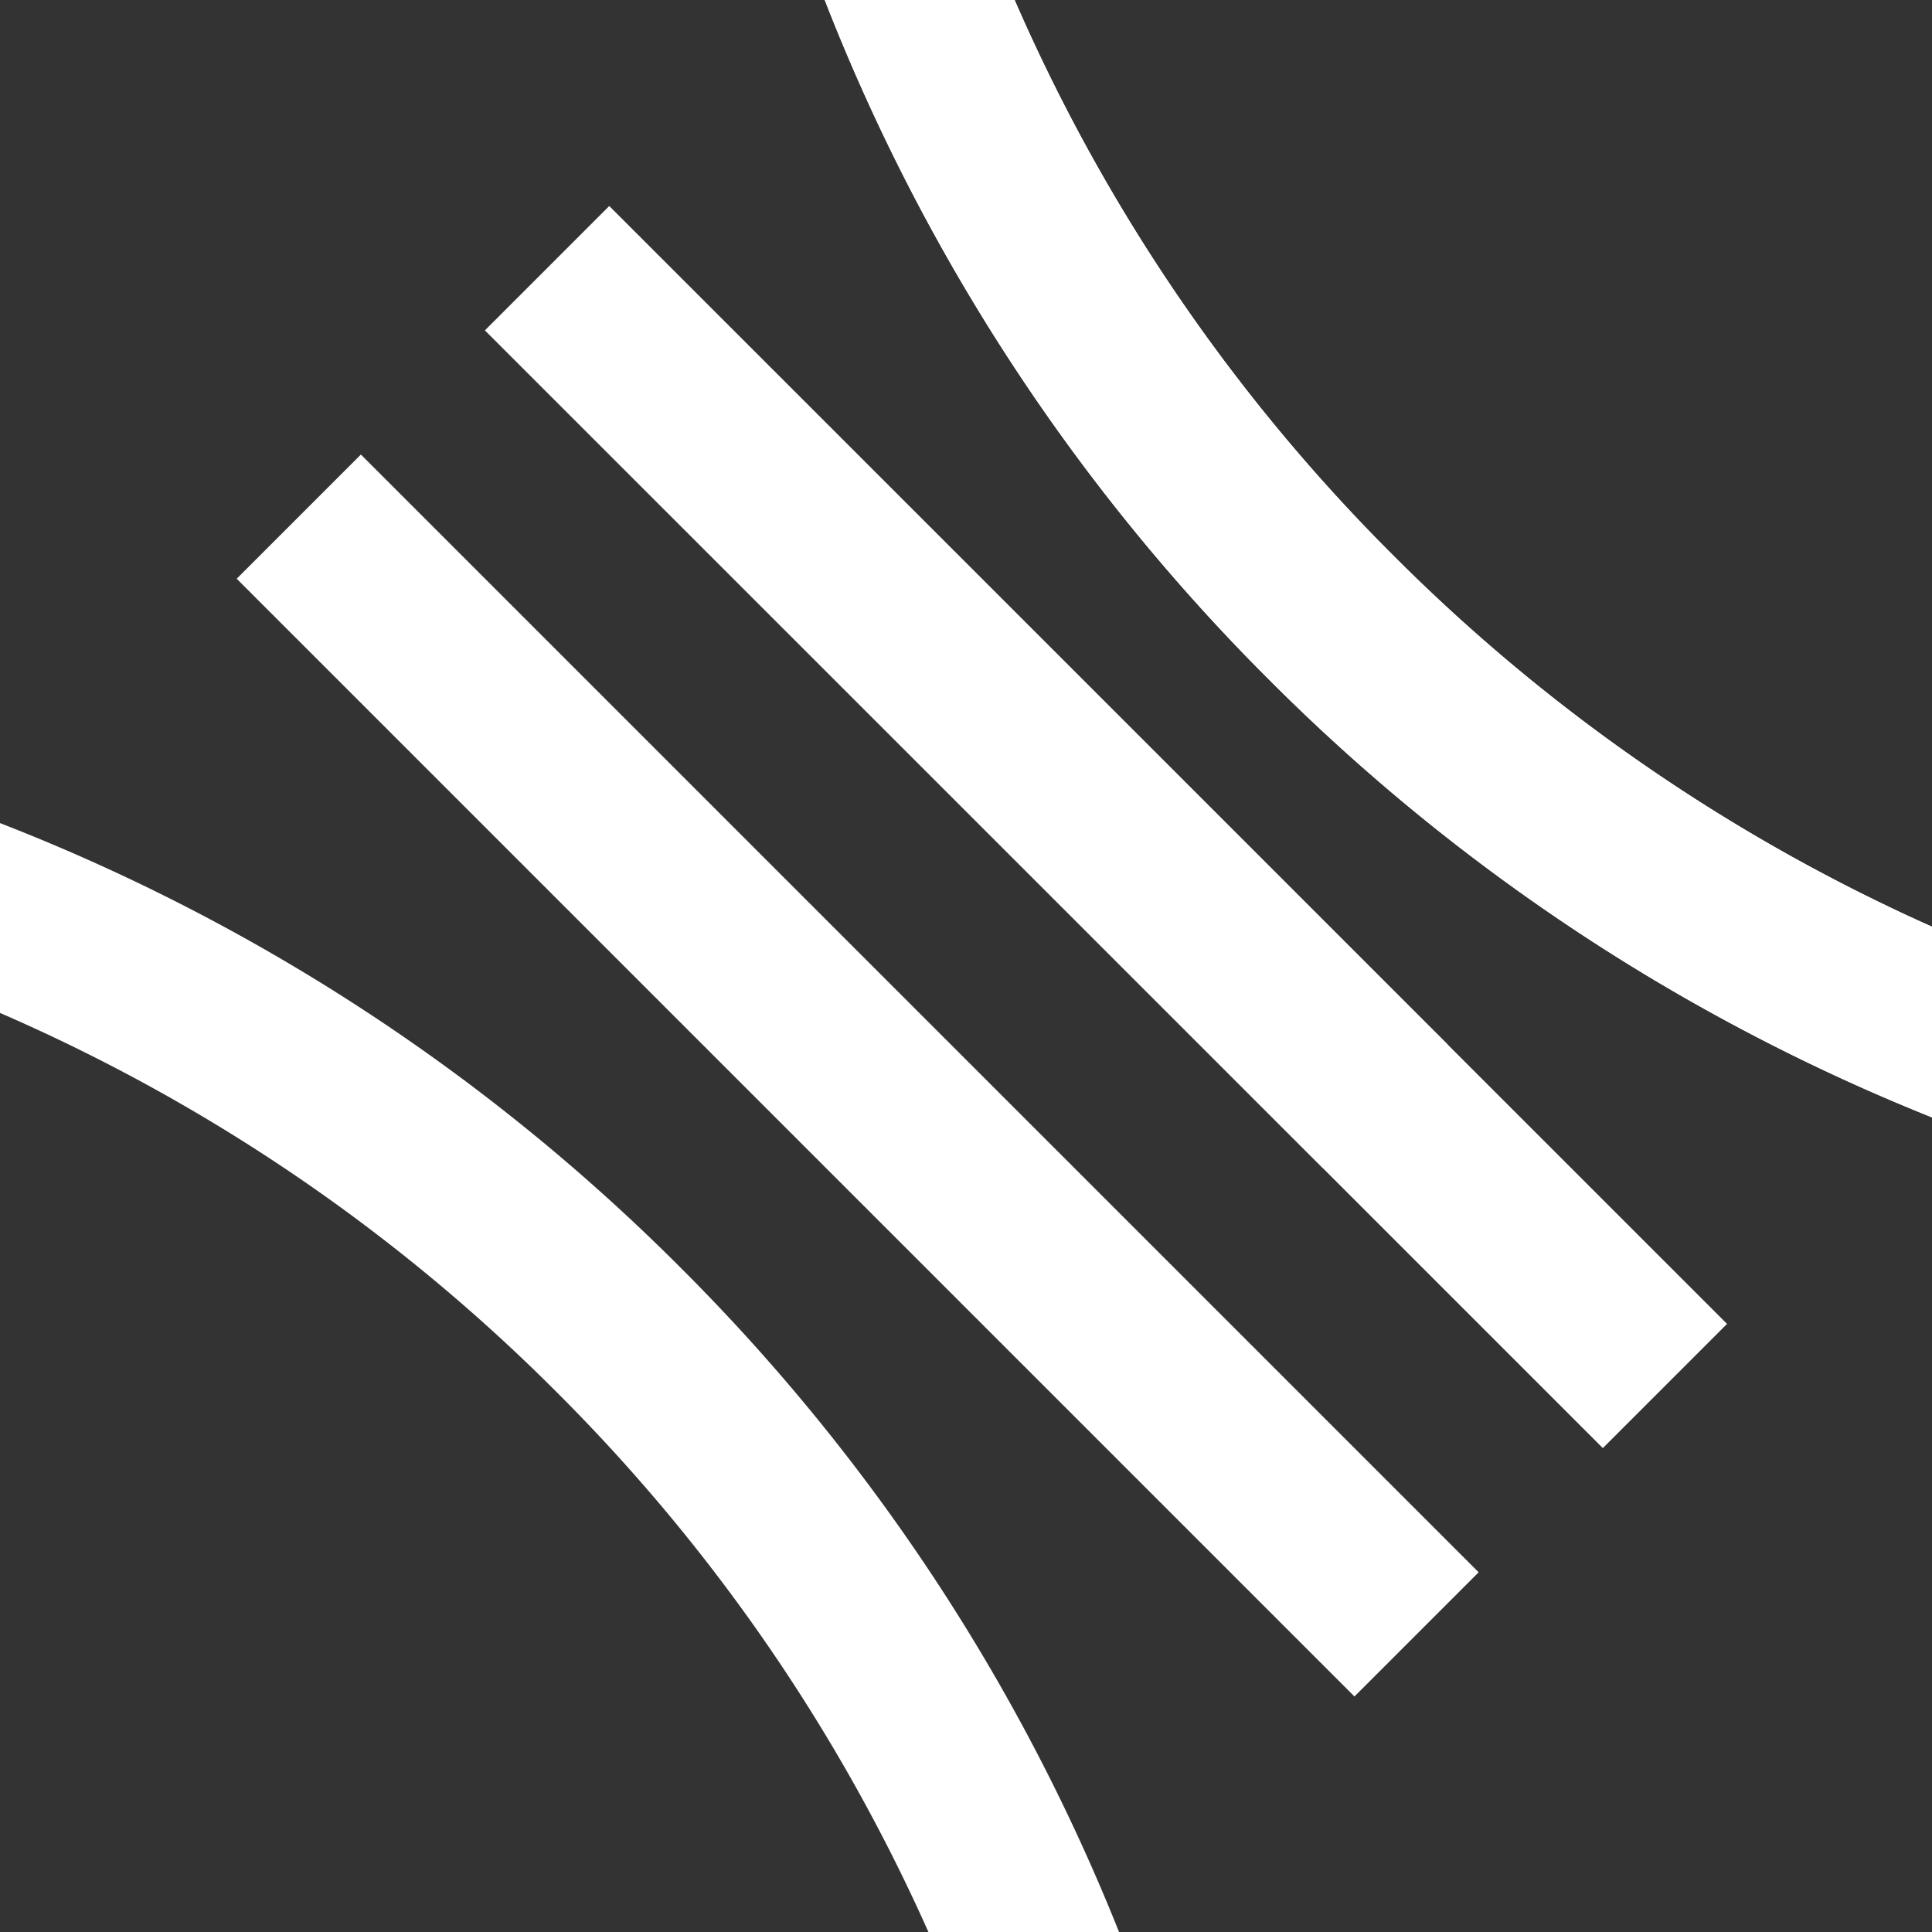 <svg width="44" height="44" fill="none" xmlns="http://www.w3.org/2000/svg"><rect width="100%" height="100%" fill="#333333" stroke="none"/><g clip-path="url(#clip0_2667_7300)" stroke="#fff" stroke-width="4"><path d="M12.462 6.11l25.456 25.455M20.278-1.707a42.835 42.835 0 0010.038 15.771 42.845 42.845 0 0015.255 9.848M-1.68 20.251a42.835 42.835 0 0115.77 10.038 42.845 42.845 0 019.849 15.255M6.805 11.766l25.456 25.456"/><path d="M12.461 6.11L25.19 18.836l6.364 6.364M20.278-1.707a42.835 42.835 0 0010.038 15.771 42.844 42.844 0 0015.254 9.848"/></g><defs><clipPath id="clip0_2667_7300"><path fill="#fff" d="M0 0h44v44H0z"/></clipPath></defs></svg>